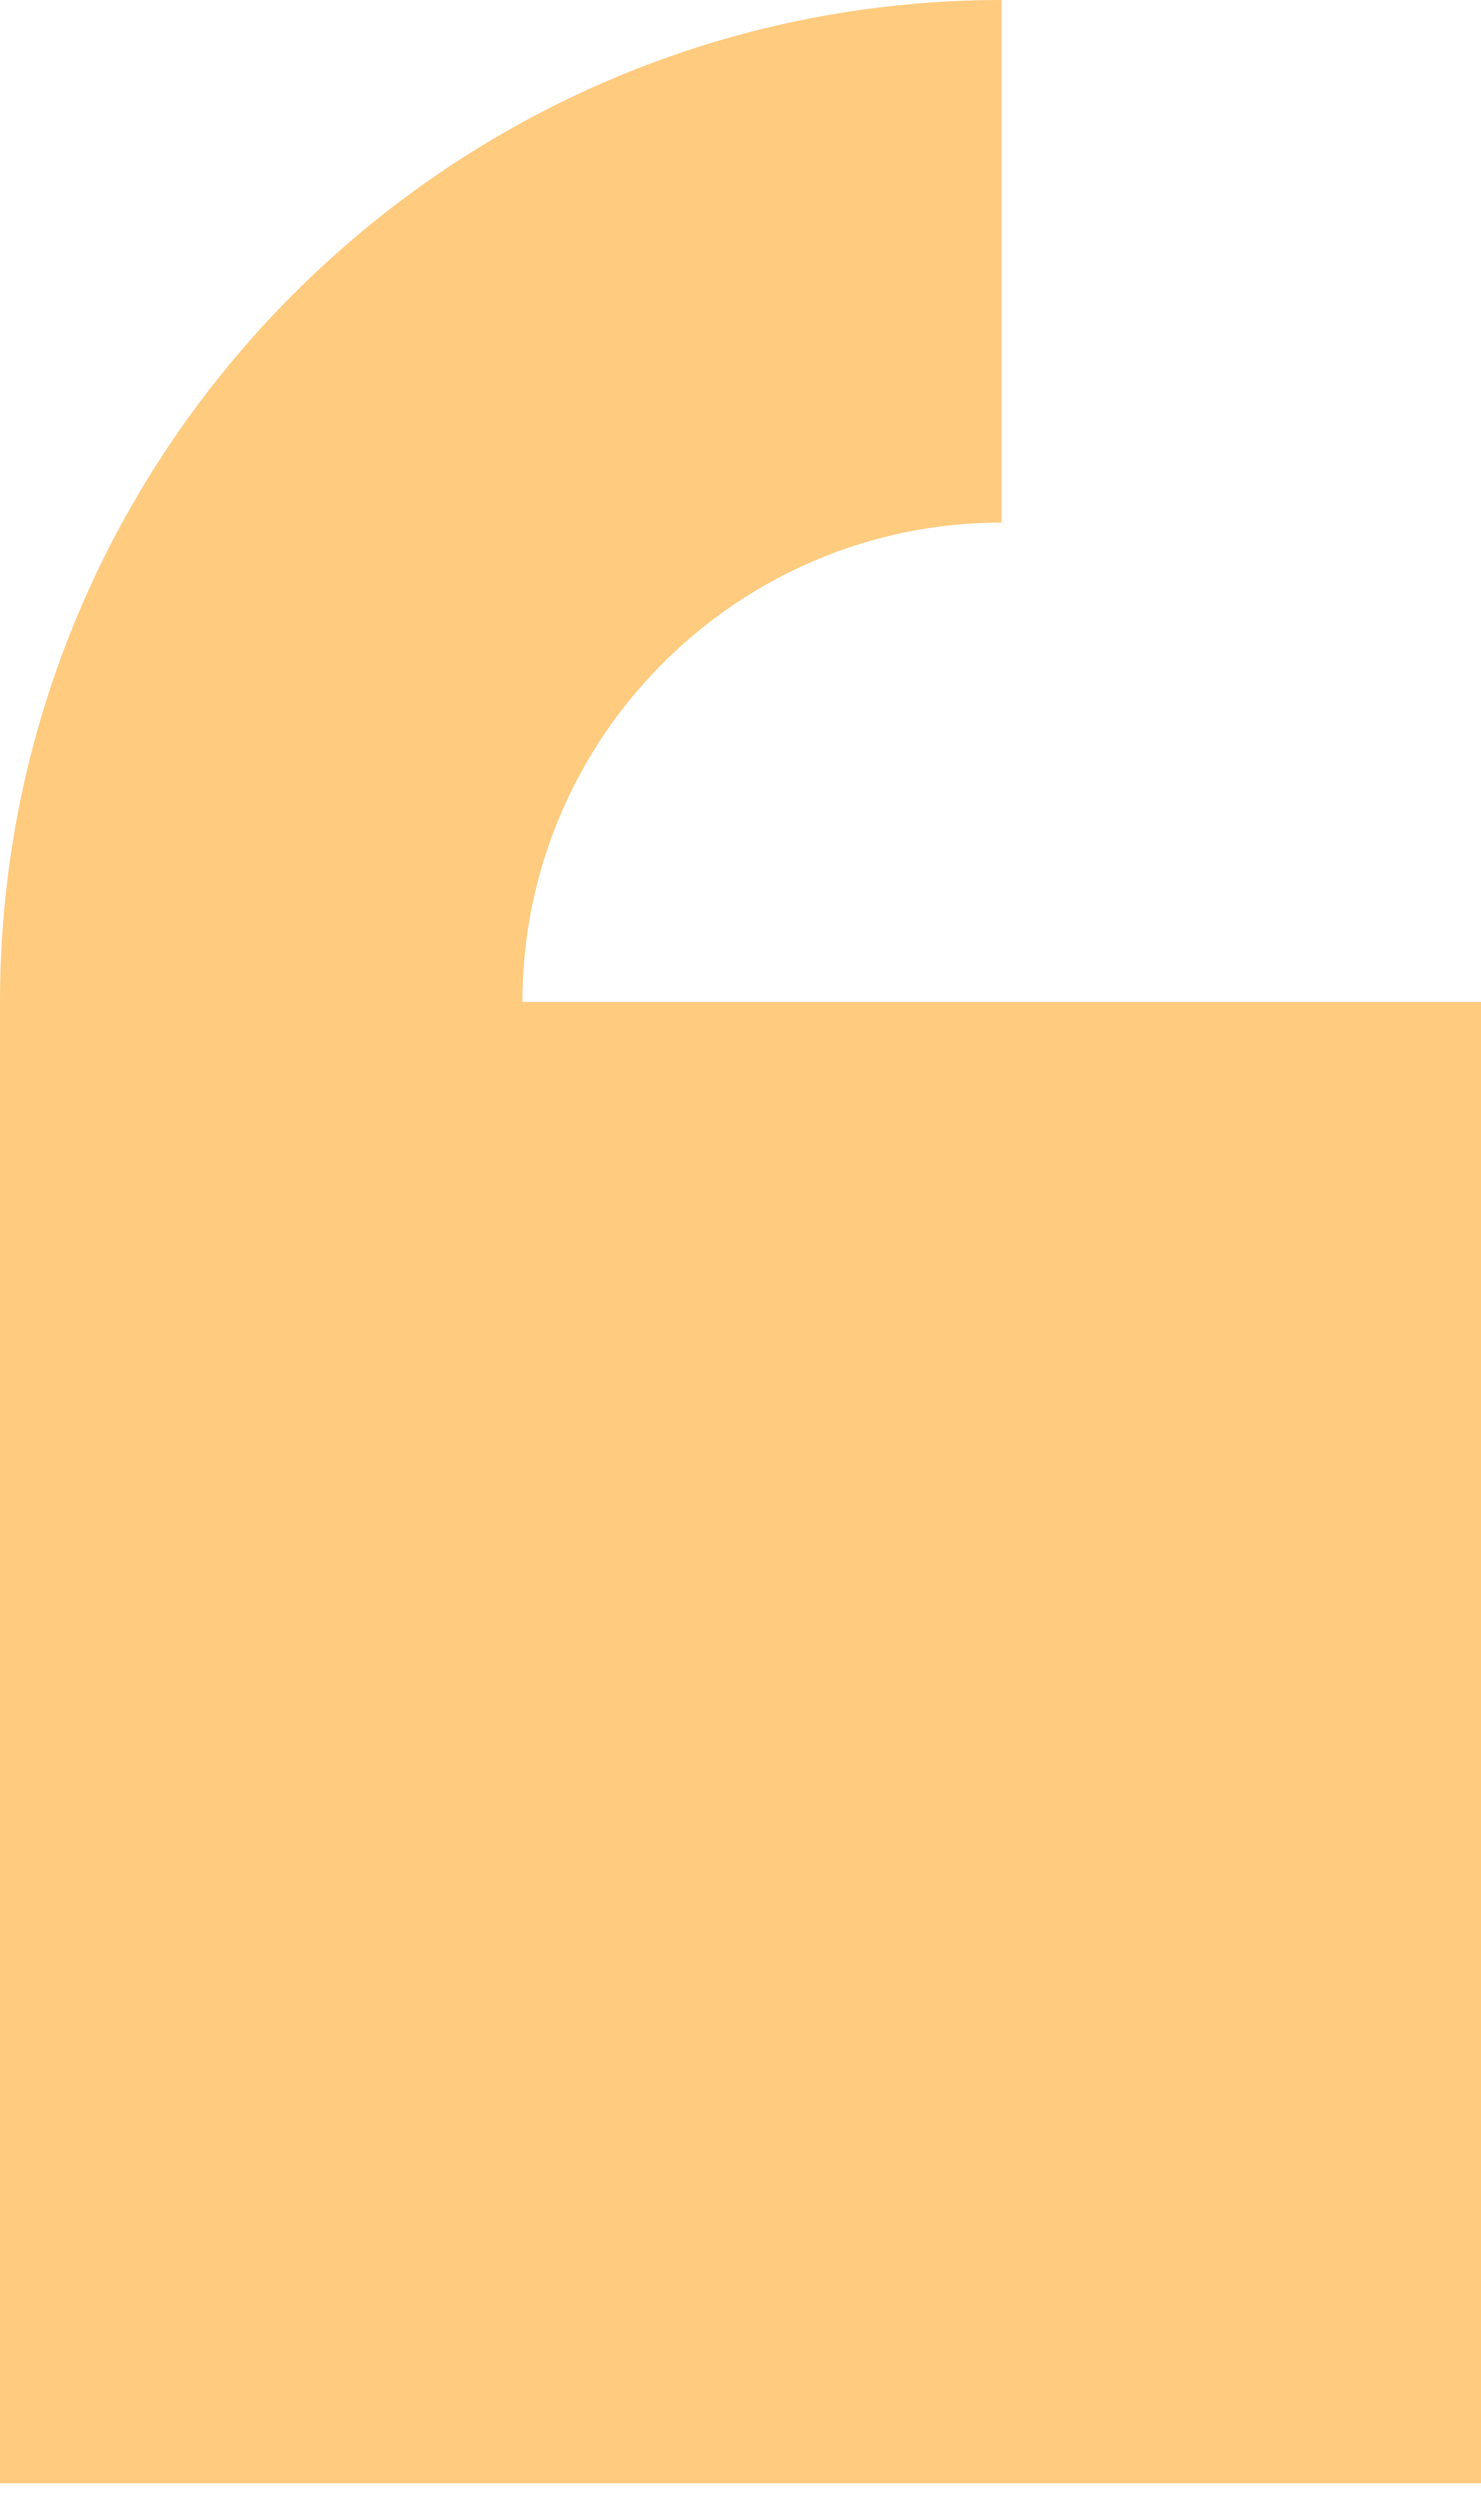 <svg width="16" height="27" viewBox="0 0 16 27" fill="none" xmlns="http://www.w3.org/2000/svg">
<g clip-path="url(#clip0_32_358)">
<path d="M9.53674e-07 26.821L16 26.821L16 10.821L5.644 10.821C5.644 7.966 7.967 5.644 10.821 5.644V-7.62939e-06C4.854 -7.62939e-06 9.53674e-07 4.854 9.53674e-07 10.821L9.53674e-07 26.821Z" fill="#FF9900" fill-opacity="0.5"/>
</g>
<defs>
<clipPath id="clip0_32_358">
<rect width="16" height="26.821" fill="white" transform="matrix(-1 0 0 -1 16 26.821)"/>
</clipPath>
</defs>
</svg>
